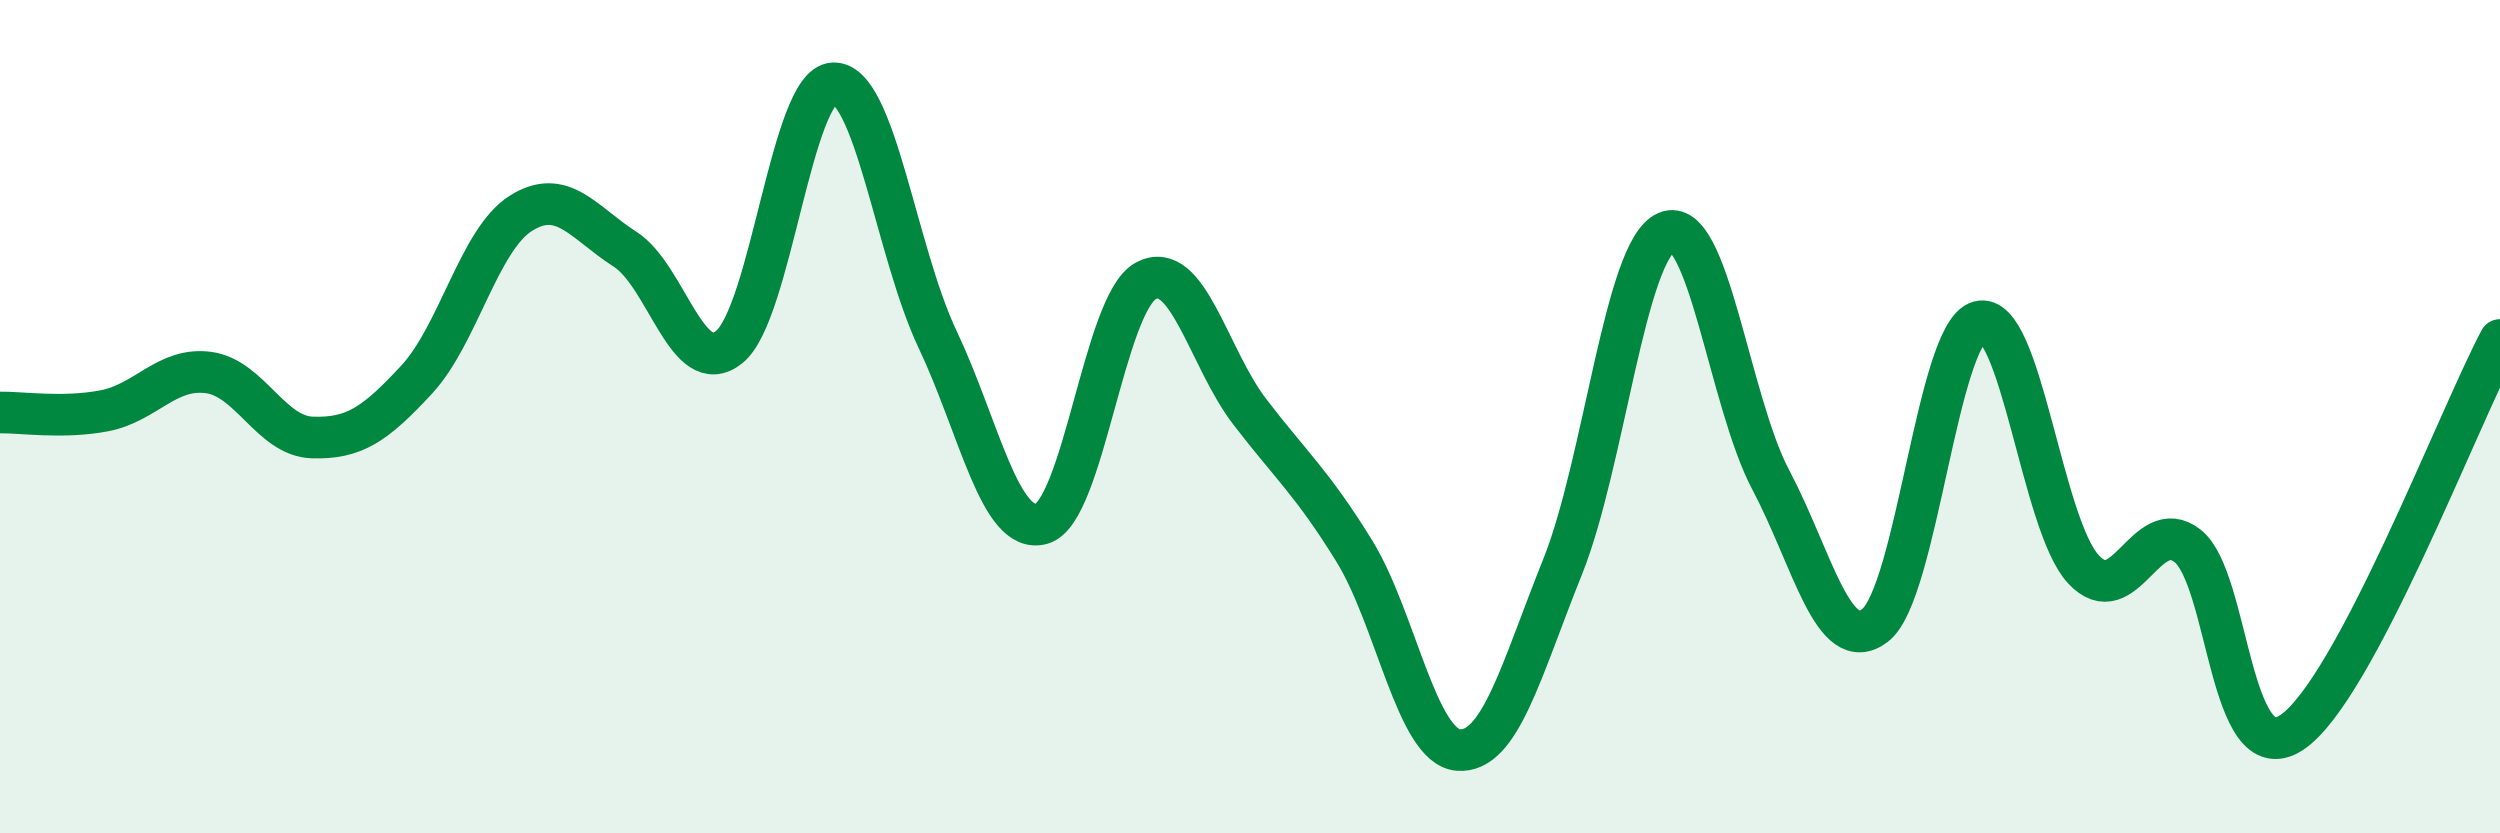 
    <svg width="60" height="20" viewBox="0 0 60 20" xmlns="http://www.w3.org/2000/svg">
      <path
        d="M 0,9.9 C 0.5,9.89 1.5,10.05 2.5,9.86 C 3.5,9.67 4,8.81 5,8.94 C 6,9.07 6.5,10.47 7.5,10.5 C 8.5,10.53 9,10.19 10,9.11 C 11,8.03 11.5,5.75 12.5,5.12 C 13.5,4.49 14,5.34 15,5.98 C 16,6.62 16.5,9.13 17.5,8.33 C 18.5,7.53 19,2.04 20,2 C 21,1.96 21.5,6.03 22.5,8.14 C 23.5,10.25 24,12.85 25,12.57 C 26,12.29 26.5,7.28 27.5,6.74 C 28.5,6.2 29,8.59 30,9.89 C 31,11.19 31.5,11.6 32.5,13.22 C 33.5,14.84 34,17.92 35,18 C 36,18.08 36.5,16.1 37.5,13.61 C 38.5,11.12 39,5.99 40,5.57 C 41,5.15 41.5,9.63 42.5,11.52 C 43.5,13.41 44,15.77 45,15.01 C 46,14.25 46.5,7.99 47.5,7.72 C 48.5,7.45 49,12.58 50,13.66 C 51,14.74 51.5,12.32 52.5,13.1 C 53.5,13.88 53.5,18.57 55,17.58 C 56.5,16.59 59,10.04 60,8.16L60 20L0 20Z"
        fill="#008740"
        opacity="0.1"
        stroke-linecap="round"
        stroke-linejoin="round"
      />
      <path
        d="M 0,9.9 C 0.5,9.89 1.5,10.05 2.5,9.86 C 3.5,9.67 4,8.81 5,8.94 C 6,9.07 6.5,10.47 7.5,10.5 C 8.5,10.53 9,10.19 10,9.11 C 11,8.03 11.5,5.75 12.5,5.12 C 13.5,4.49 14,5.34 15,5.98 C 16,6.62 16.5,9.13 17.5,8.33 C 18.5,7.53 19,2.04 20,2 C 21,1.96 21.5,6.03 22.5,8.14 C 23.5,10.25 24,12.85 25,12.57 C 26,12.29 26.5,7.28 27.5,6.74 C 28.5,6.2 29,8.59 30,9.89 C 31,11.19 31.5,11.6 32.5,13.22 C 33.5,14.84 34,17.92 35,18 C 36,18.08 36.5,16.1 37.5,13.61 C 38.5,11.12 39,5.99 40,5.57 C 41,5.15 41.5,9.63 42.5,11.52 C 43.5,13.41 44,15.77 45,15.01 C 46,14.25 46.5,7.99 47.5,7.72 C 48.5,7.45 49,12.58 50,13.66 C 51,14.74 51.5,12.32 52.5,13.1 C 53.5,13.88 53.5,18.57 55,17.58 C 56.5,16.59 59,10.04 60,8.16"
        stroke="#008740"
        stroke-width="1"
        fill="none"
        stroke-linecap="round"
        stroke-linejoin="round"
      />
    </svg>
  